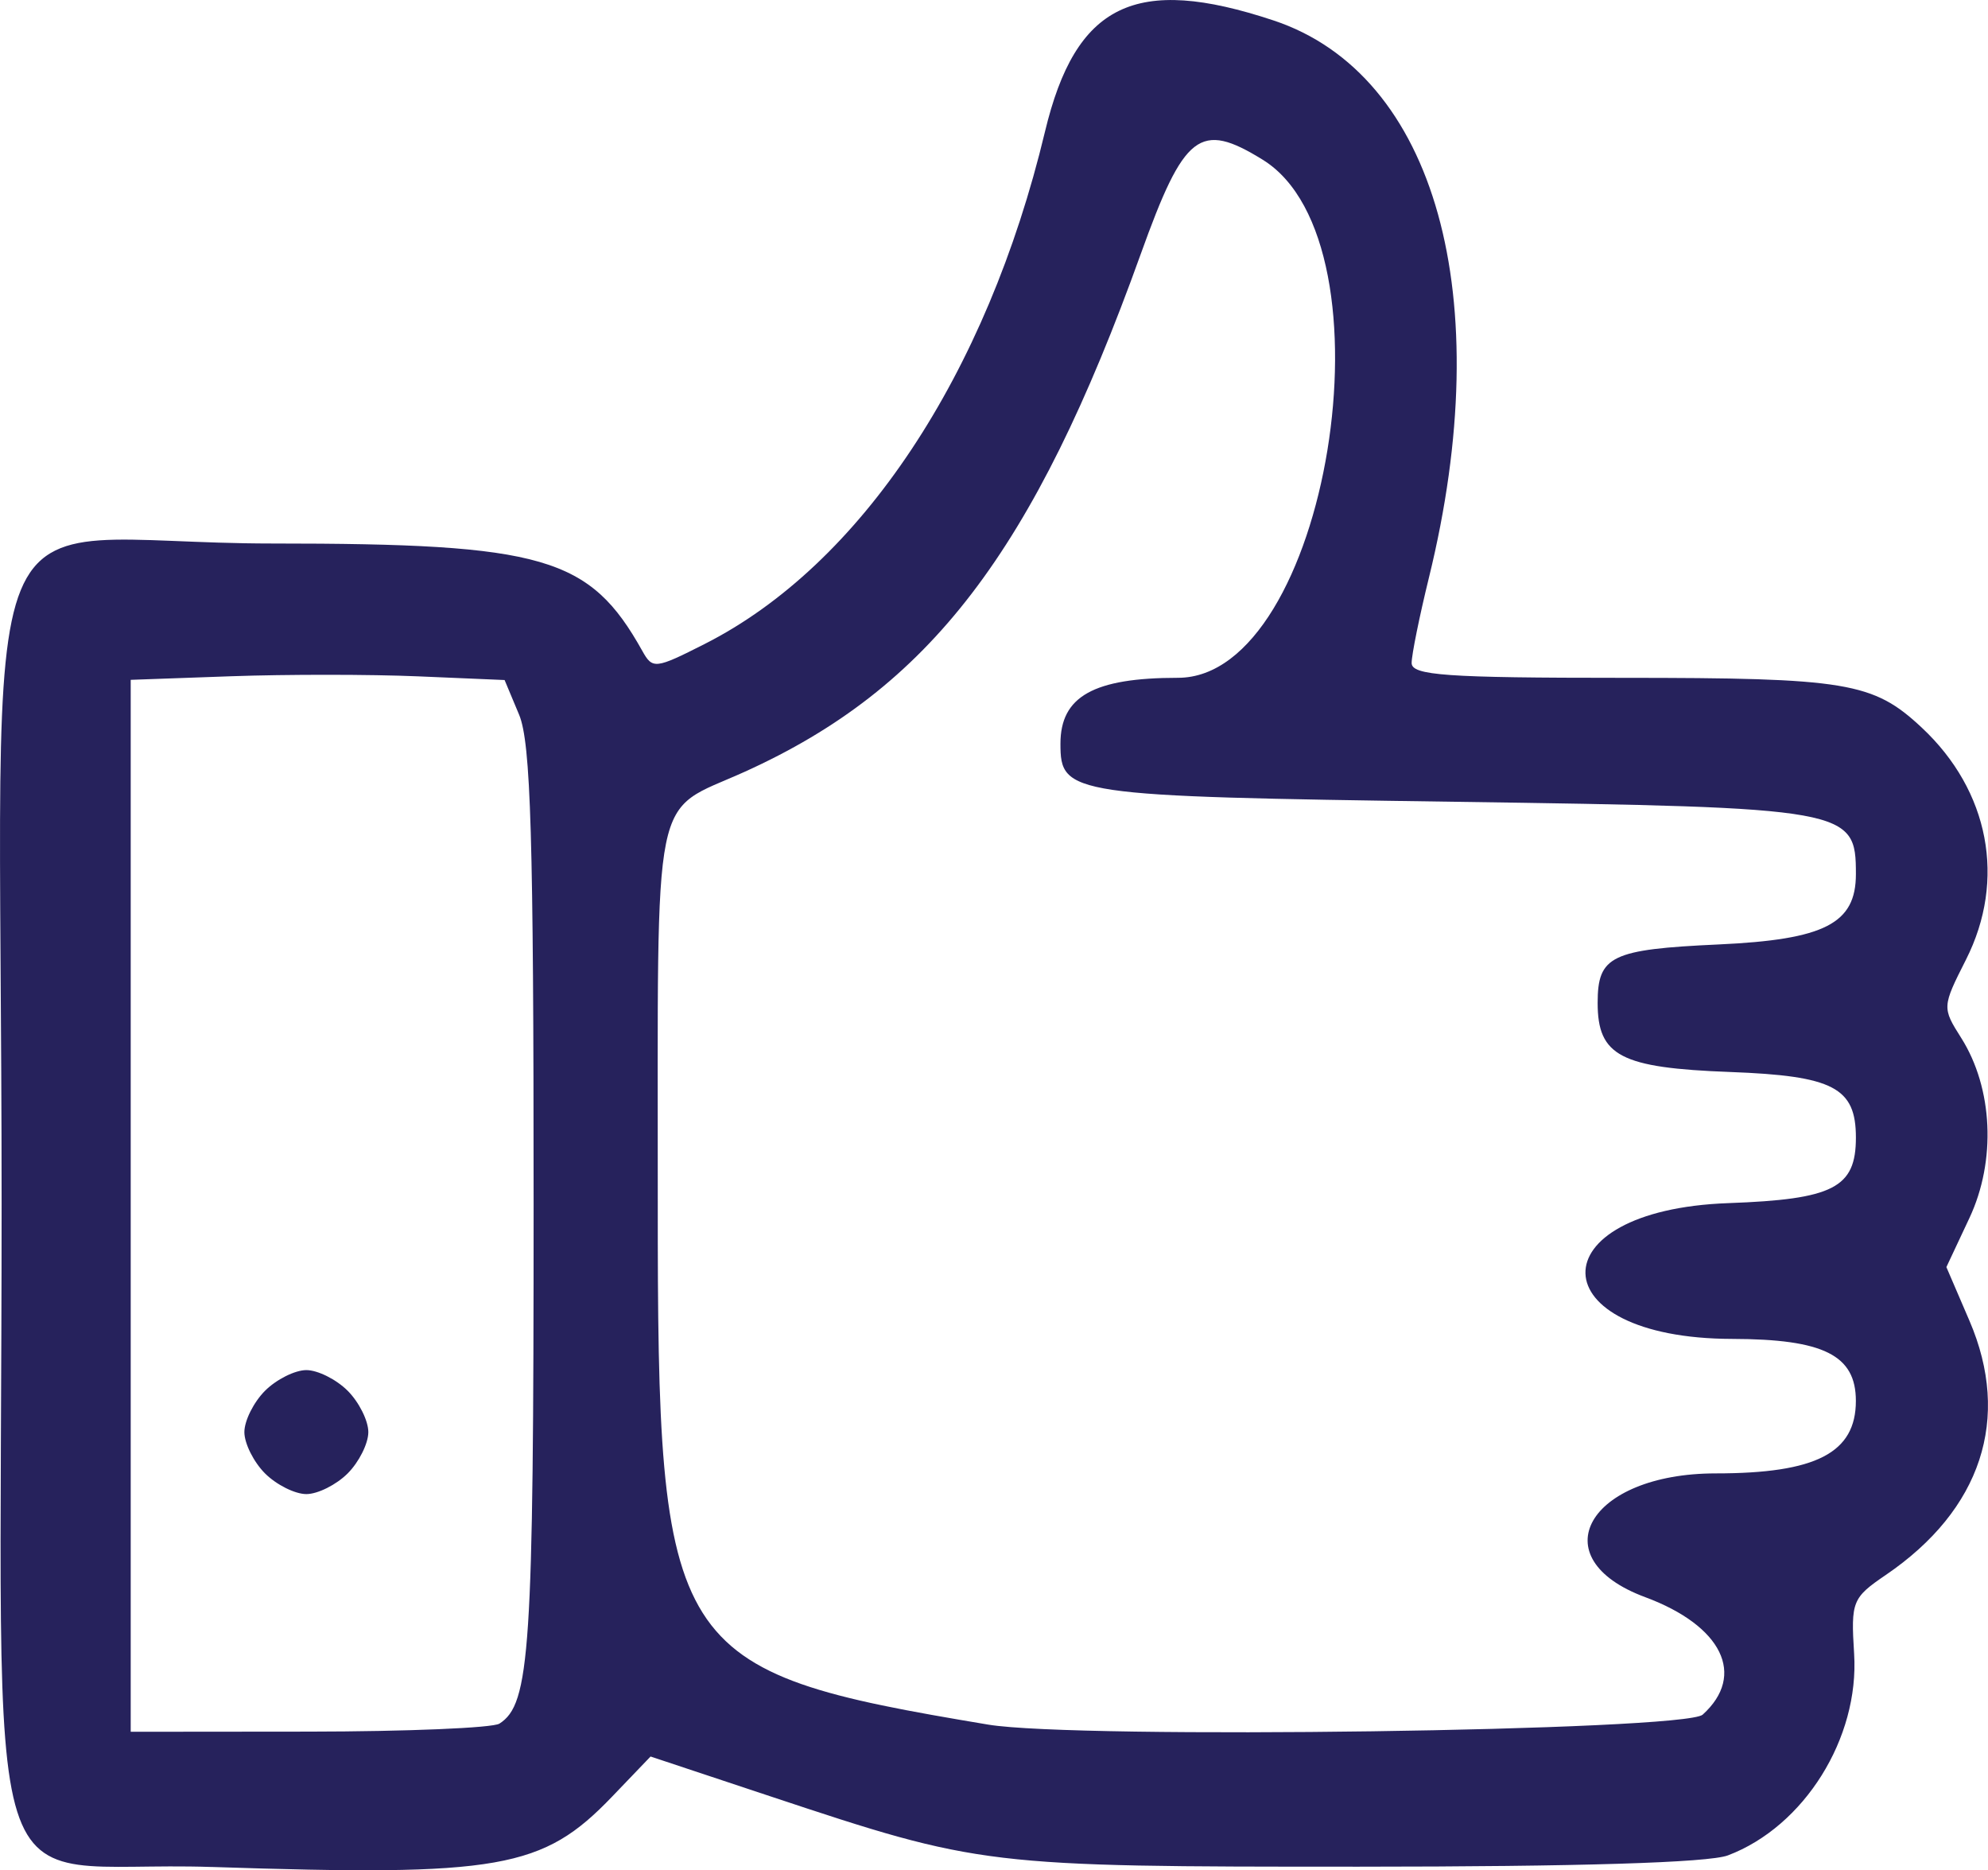<?xml version="1.0" encoding="UTF-8" standalone="no"?>
<!-- Created with Inkscape (http://www.inkscape.org/) -->

<svg
   version="1.1"
   id="svg2"
   width="61.583"
   height="57.922"
   viewBox="0 0 61.583 57.922"
   xml:space="preserve"
   xmlns="http://www.w3.org/2000/svg"
   xmlns:svg="http://www.w3.org/2000/svg"><defs
     id="defs6" /><g
     id="g8"
     transform="translate(-29.402,-10.755)"><path
       style="fill:#26225c;stroke-width:0.32"
       d="m 35.947,68.574 c -7.37,-0.244 -6.495,2.525 -6.495,-20.549 0,-23.398 -1.215,-20.438 8.391,-20.438 8.411,0 9.829,0.412 11.459,3.331 0.315,0.565 0.402,0.555 1.934,-0.222 4.825,-2.445 8.732,-8.326 10.536,-15.86 0.95,-3.968 2.802,-4.869 7.081,-3.448 5.027,1.67 6.949,8.562 4.813,17.259 -0.294,1.199 -0.535,2.387 -0.535,2.64 0,0.385 1.065,0.46 6.539,0.46 6.945,0 7.757,0.135 9.261,1.54 2.095,1.957 2.622,4.718 1.372,7.188 -0.739,1.46 -0.741,1.487 -0.149,2.422 0.987,1.559 1.089,3.806 0.255,5.581 l -0.713,1.518 0.714,1.66 c 1.302,3.026 0.37,5.858 -2.589,7.873 -1.041,0.709 -1.085,0.819 -0.983,2.44 0.165,2.617 -1.548,5.353 -3.91,6.246 -0.598,0.226 -4.624,0.349 -11.43,0.35 -11.589,9.6e-4 -11.717,-0.014 -18.235,-2.18 l -3.708,-1.232 -1.189,1.24 c -2.151,2.243 -3.476,2.476 -12.419,2.18 z m 8.925,-4.439 c 0.952,-0.605 1.06,-2.25 1.06,-16.1 0,-11.357 -0.087,-14.277 -0.449,-15.145 L 45.033,31.815 42.353,31.701 c -1.474,-0.063 -4.08,-0.064 -5.791,-0.003 l -3.111,0.111 v 16.289 16.289 l 5.52,-0.005 c 3.036,-0.003 5.691,-0.114 5.9,-0.247 z M 37.612,56.386 c -0.352,-0.352 -0.64,-0.928 -0.64,-1.28 0,-0.352 0.288,-0.928 0.64,-1.28 0.352,-0.352 0.928,-0.64 1.28,-0.64 0.352,0 0.928,0.288 1.28,0.64 0.352,0.352 0.64,0.928 0.64,1.28 0,0.352 -0.288,0.928 -0.64,1.28 -0.352,0.352 -0.928,0.64 -1.28,0.64 -0.352,0 -0.928,-0.288 -1.28,-0.64 z m 44.535,7.47 c 1.352,-1.223 0.602,-2.754 -1.781,-3.638 -3.262,-1.21 -1.766,-3.833 2.186,-3.833 3.109,0 4.34,-0.637 4.34,-2.245 0,-1.415 -0.997,-1.914 -3.831,-1.92 -5.984,-0.012 -6.098,-3.989 -0.12,-4.205 3.257,-0.118 3.952,-0.475 3.952,-2.03 0,-1.548 -0.7,-1.912 -3.894,-2.031 -3.394,-0.126 -4.106,-0.497 -4.106,-2.14 0,-1.455 0.419,-1.658 3.746,-1.81 3.288,-0.151 4.254,-0.646 4.254,-2.179 0,-2.028 -0.198,-2.063 -12.465,-2.24 C 62.516,35.415 62.252,35.376 62.252,33.787 c 0,-1.465 1.027,-2.041 3.641,-2.041 4.634,0 6.834,-13.444 2.625,-16.044 -1.947,-1.203 -2.432,-0.828 -3.78,2.924 -3.316,9.227 -6.54,13.44 -12.266,16.03 -2.919,1.32 -2.689,0.185 -2.694,13.309 -0.006,14.041 0.311,14.543 10.235,16.2 2.752,0.459 21.576,0.197 22.135,-0.309 z"
       id="path191084" /></g></svg>
